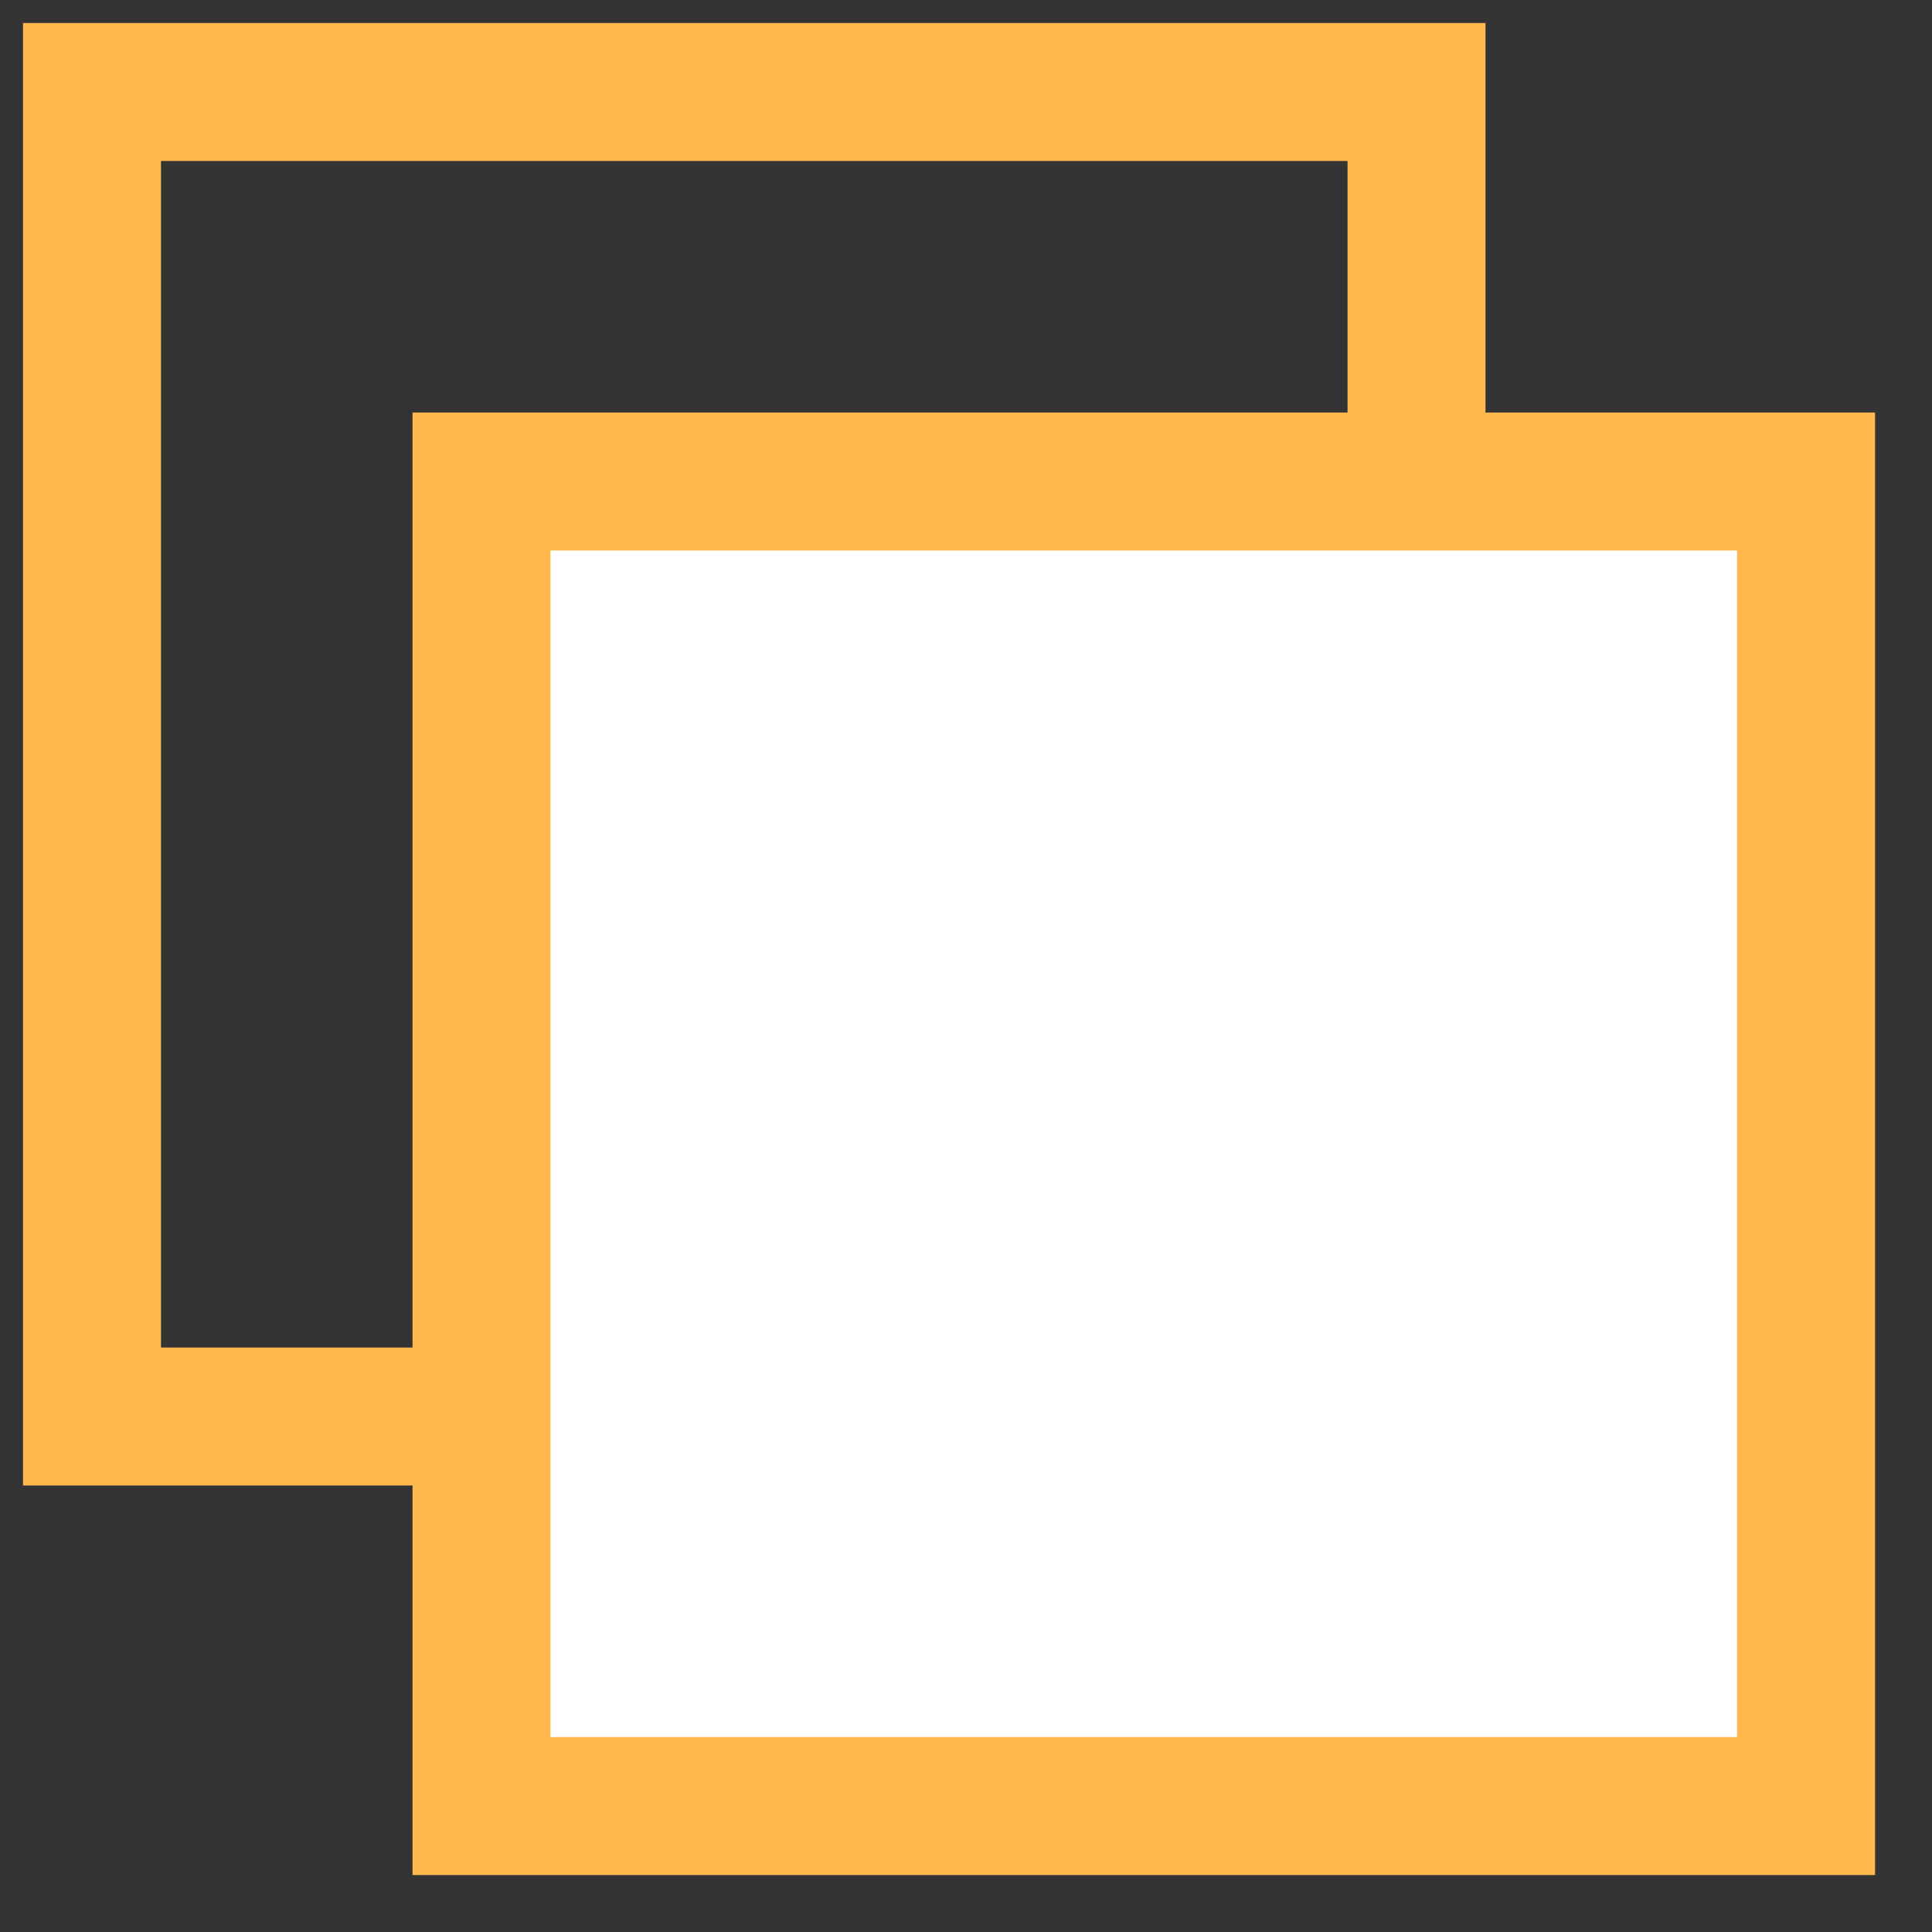 <svg fill="none" height="21" viewBox="0 0 21 21" width="21" xmlns="http://www.w3.org/2000/svg"><rect x="0" y="0" width="21" height="21" fill="#333333" stroke="none"/><g stroke="#ffb84e" stroke-width="1.5"><path d="m1 1h14.397v14.397h-14.397z"/><path d="m5.234 5.234h14.397v14.397h-14.397z" fill="#fff"/></g></svg>
